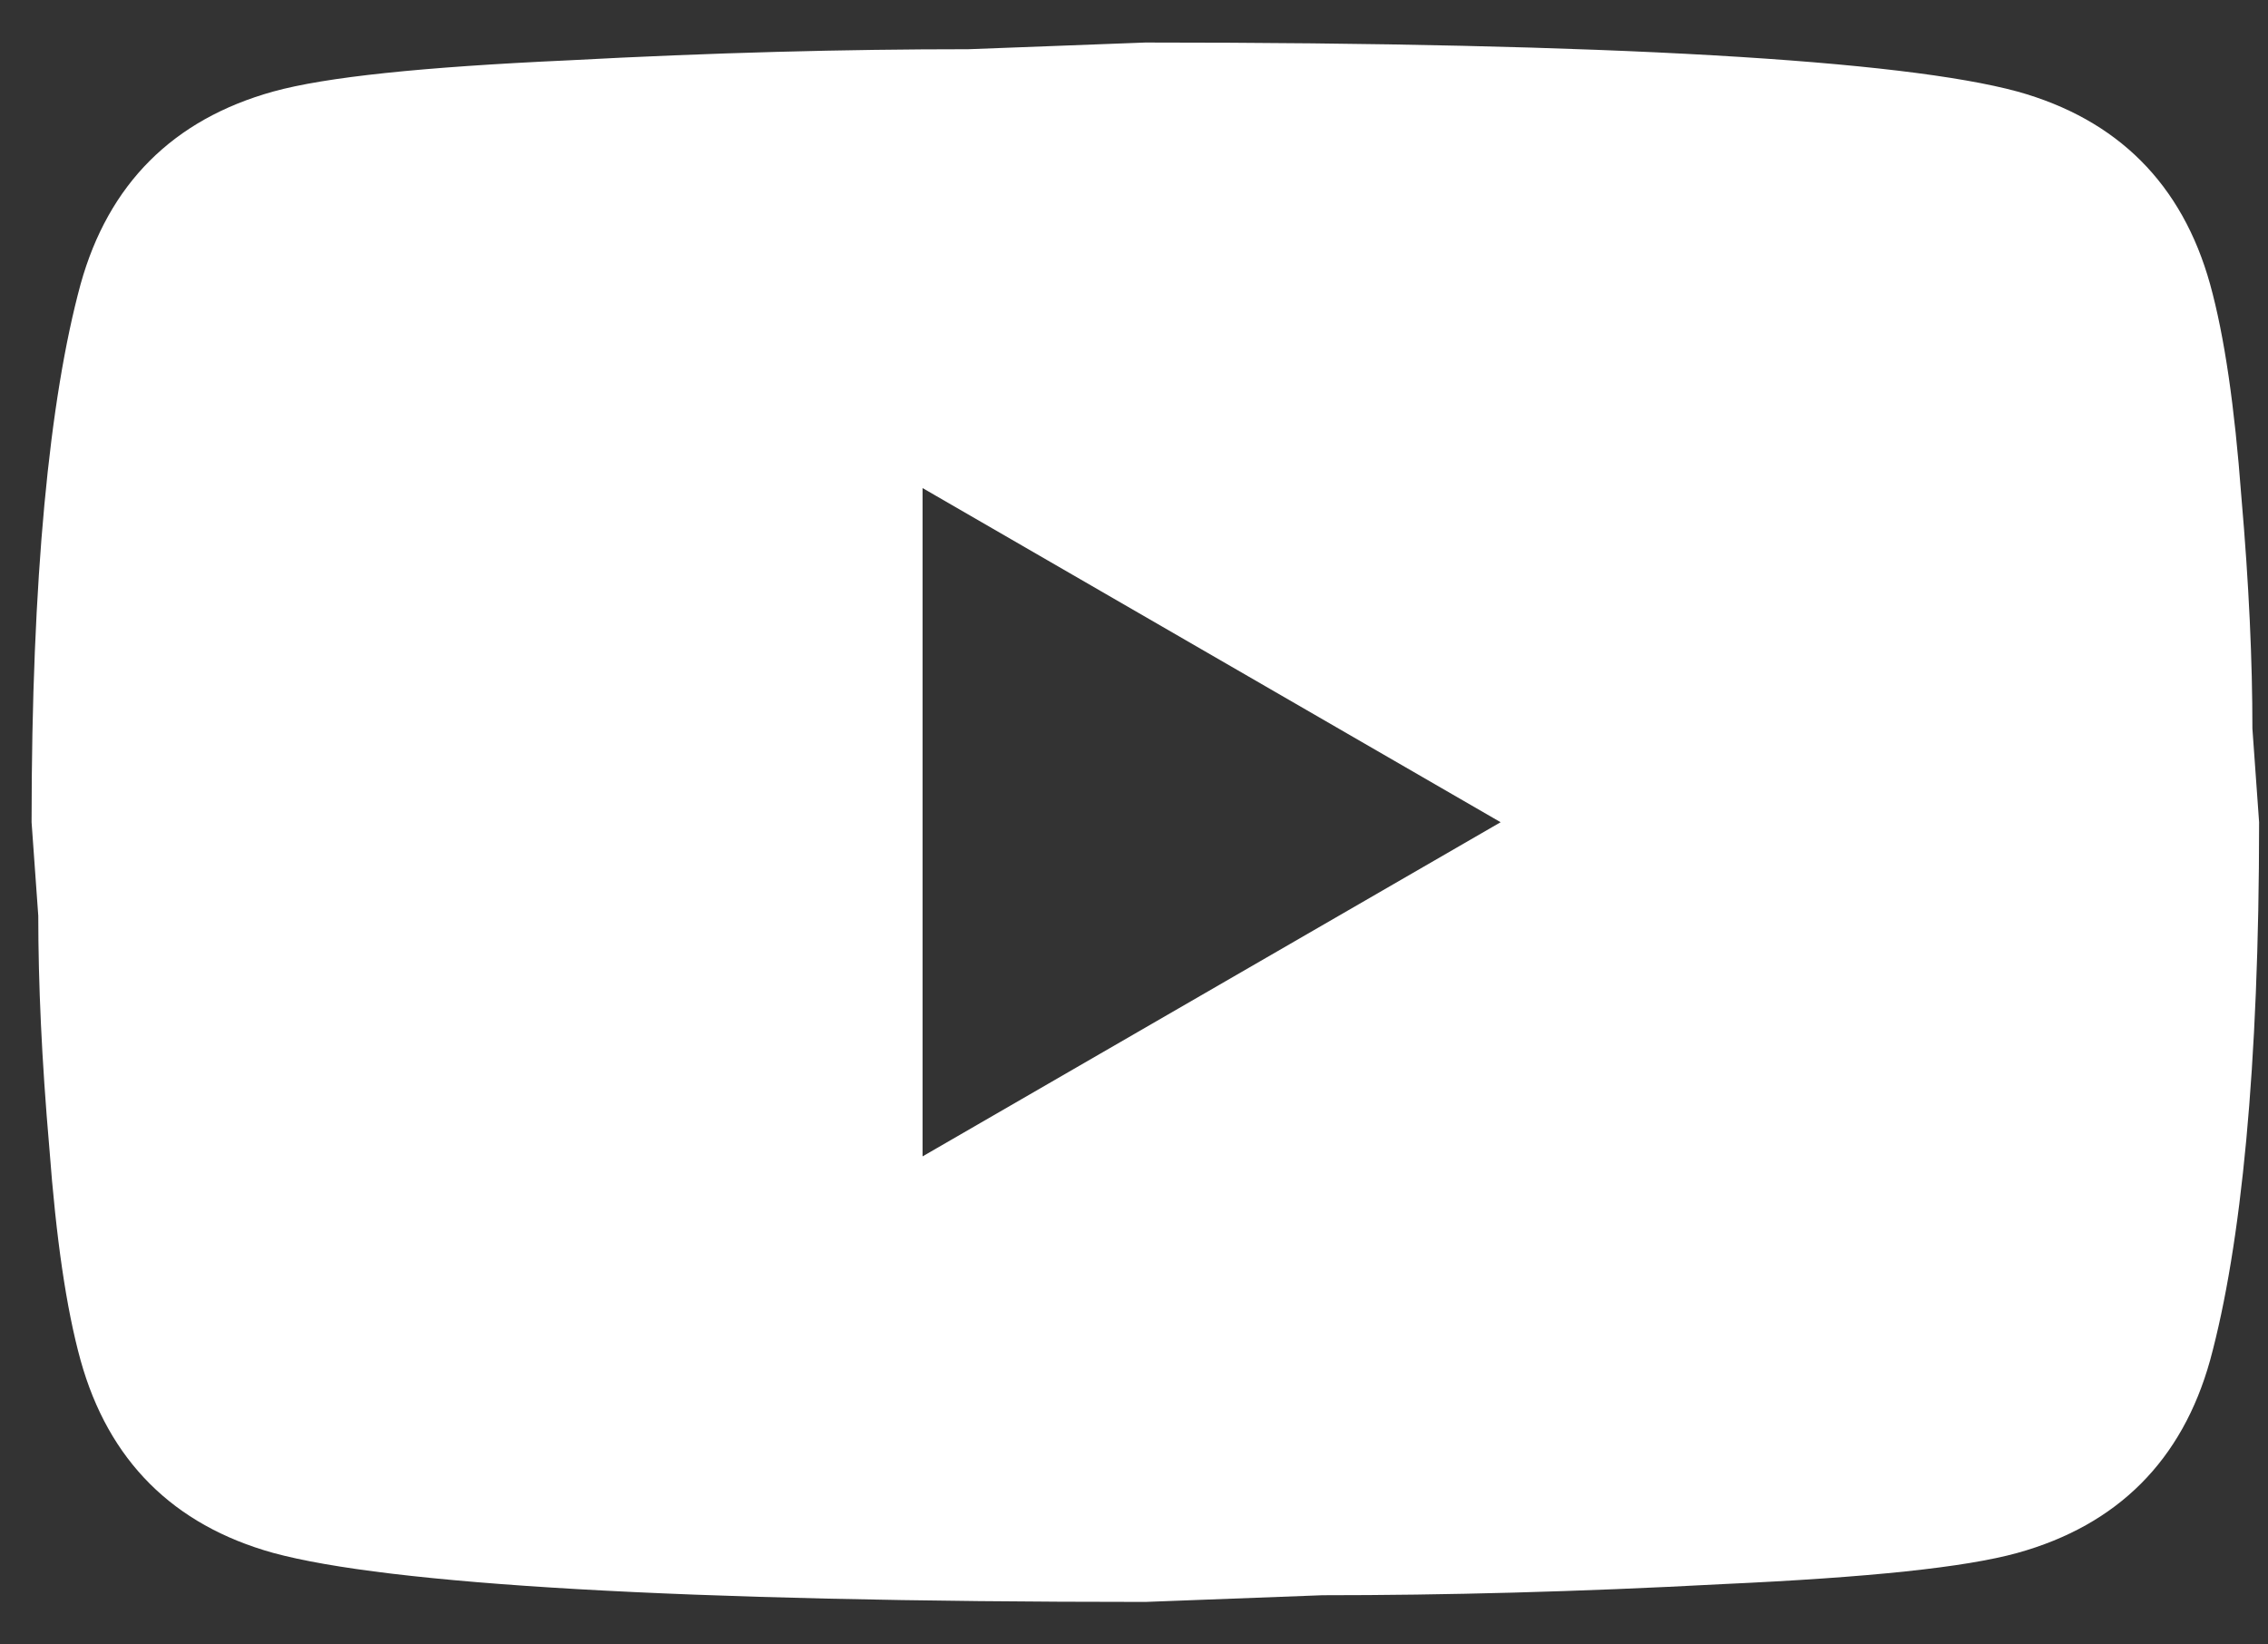 <svg width="40" height="29" viewBox="0 0 40 29" fill="none" xmlns="http://www.w3.org/2000/svg">
<rect x="0" y="0" width="40" height="29" fill="#333333" stroke="none"/>
<path d="M16.271 20.393L26.466 14.5L16.271 8.607V20.393ZM38.979 5.013C39.234 5.936 39.411 7.173 39.529 8.745C39.666 10.316 39.725 11.671 39.725 12.85L39.843 14.5C39.843 18.802 39.529 21.964 38.979 23.988C38.487 25.755 37.348 26.895 35.58 27.386C34.657 27.641 32.968 27.818 30.375 27.936C27.821 28.073 25.484 28.132 23.323 28.132L20.2 28.25C11.97 28.25 6.843 27.936 4.82 27.386C3.052 26.895 1.912 25.755 1.421 23.988C1.166 23.064 0.989 21.827 0.871 20.255C0.734 18.684 0.675 17.329 0.675 16.15L0.557 14.5C0.557 10.198 0.871 7.036 1.421 5.013C1.912 3.245 3.052 2.105 4.82 1.614C5.743 1.359 7.432 1.182 10.025 1.064C12.579 0.927 14.916 0.868 17.077 0.868L20.2 0.75C28.43 0.75 33.557 1.064 35.58 1.614C37.348 2.105 38.487 3.245 38.979 5.013Z" fill="white"/>
</svg>
